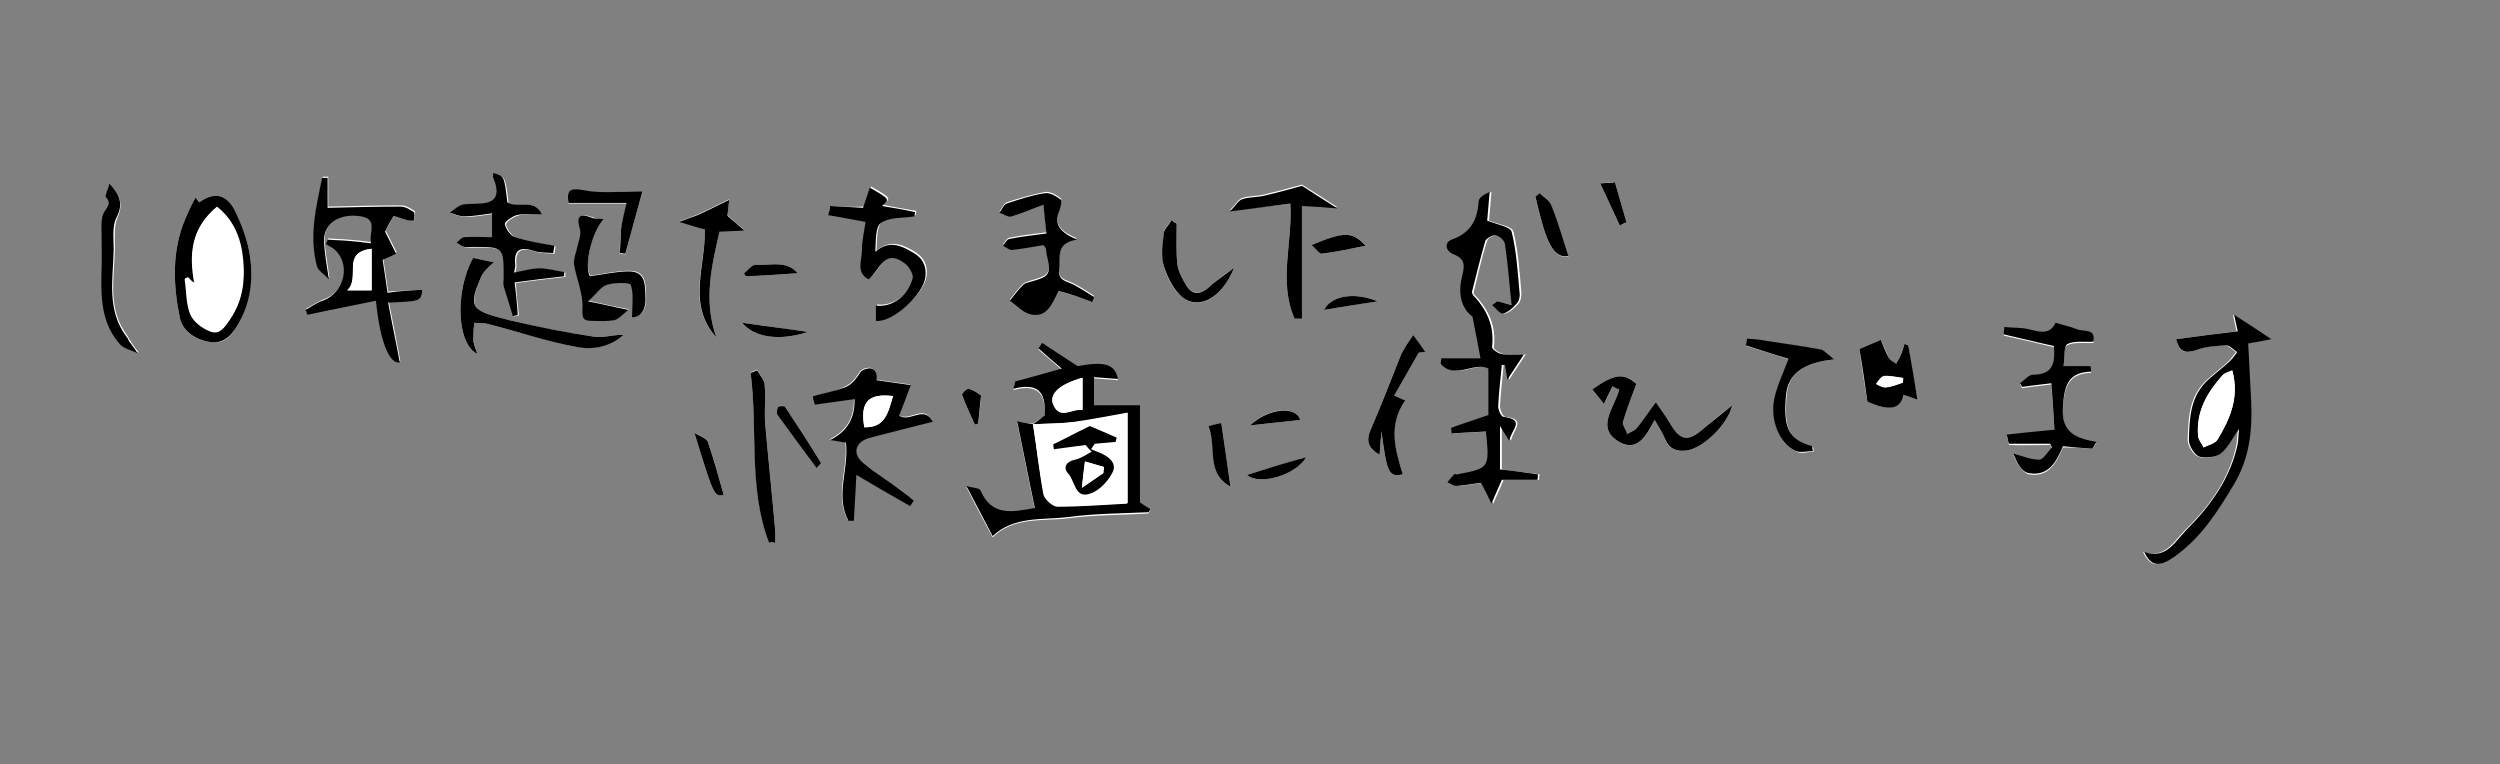 <svg version="1.1" id="レイヤー_1" xmlns="http://www.w3.org/2000/svg" x="0" y="0" viewBox="0 0 409 125" style="enable-background:new 0 0 409 125" xml:space="preserve"><rect x="0" y="0" width="409" height="125" fill="#808080" stroke="none"/><style>.st0{fill:#fff}</style><path class="st0" d="M169 69.3c-1.1-.1-2.2-.2-2.6-.2 1 4.8 1.9 9.6 2.9 14.2-3.7.7-7.1 1.4-8.9-2.9-.2-.5-1.4-.5-2.3-.7 1.5 3 2.9 5.6 4.3 8.2 3.5-3.4 8.1-2.6 12.3-3.1 4.4-.6 8.8-.5 13.2-.8.1-.2.2-.4.3-.5-.7-.5-1.4-.9-1.7-1.1V66.5H179v-4.6c1.2.1 2.6.2 3.9.3-.5-2.5-2.4-3-6.6-2.1-2.3-1.5-4.1-2.7-5.8-3.8l-.6.9c1.2 1 2.4 2.1 3.8 3.3-2.9.8-5.3 1.4-7.6 2.1l-.3 1.2c4.5-1.2 5.3 1.2 5.1 4.4-.6.2-1.3.7-1.9 1.1zm75.9-20c-.2.2-.3.4-.5.6.6.5 1.3 1.5 1.8 1.4.8-.2 1.6-.9 2.2-1.6.4-.4.5-1.2.5-1.8-.3-3.4-.5-6.8-1.3-10-.2-.9-2.5-1.2-4-1.8.1-1.4.3-3.1.4-4.7-1 .4-1.7 1-1.8 1.6-.2 3-1.4 5.1-4.4 6.2-1.3.5-1.1 1.9.3 2.4 1.9.7 1.8 1.8 1.4 3.6-.7 2.7-.2 5.3 1.7 6.6.5 2.6.8 4.6 1.3 6.8h-6.4c0 .3-.1.6-.1.9 2.2 2.7 5.6-.4 7.8.8v7.6c-2.3.8-4.2 1.4-6.1 2.1 0 .3.1.6.1.9 1.9-.1 3.8-.2 5.6-.3.6 6.1.6 6.1-4.7 7-.2 0-.4-.1-.5 0-.4.4-.7.9-1.1 1.3.5.2 1 .6 1.5.6 1.5-.1 3-.4 4-.5.6 1.3 1.1 2.3 1.7 3.4.5-1.1 1-2.3 1.7-3.9h5.8c0-.3 0-.6.1-.9-2.1-.3-4.2-.5-6.2-.8v-7.1c.6 1 .9 1.4 1.5 2.4.4-1.9 2.6-3.5-.9-3.9-.4 0-.9-1.1-.9-1.7.1-2.3.4-4.5.6-6.8h.5c.1.5.2 1 .4 2.4 1.1-1.7 1.8-2.7 2.7-4.1-1.8 0-2.8.1-3.7-.1-.6-.1-1.6-.8-1.5-1.1.4-3.4-.8-6.1-3.1-8.5-.1-.1-.3-.3-.2-.5.7-2.8 1.3-5.7 2.2-8.4.1-.5 1.2-1 1.7-.9.6.1 1.4.9 1.5 1.4.5 3.2.7 6.4 1.1 10-1.6-.3-2.2-.4-2.7-.6zM69.1 47.4c-1.8.1-3.7.2-5.6.3-.3-2.2-.6-4.1-.8-5.4 1-.5 1.6-.8 2.2-1l-1.8-3.6c.2-.3.7-1.2 1.4-2.6.3.1 1.2.5 2.2.7.3.1 1 .1 1.1 0 .1-.4.2-1.1 0-1.3-.6-.4-1.4-.9-2.1-.9-4 0-8 .1-12 .2v-4.9h-.9c-1 4.8-2.2 9.6-.8 14.6.2.7 1 1.1 1.9 2-.3-2.5-.7-4.3-.8-6.2-.1-2.8 2.5-4.6 6.1-4.1 2.8.4 1.2 2.6 1.6 4.4-1.5-.2-2.6-.3-3.8-.4-1.1-.1-2.2-.1-3.3-.2-.1.2-.2.5-.3.7.4.3.9.5 1.3.8 2.9 2.5 1.9 7.2-1.8 8.5-1 .4-1.9 1-2.8 1.5.1.3.2.5.3.8 3.7-.8 7.4-1.5 11.2-2.3.7 7 2.3 10.4 3.9 10.1-.6-3.2-1.2-6.4-1.9-9.8 5.3 0 5.3 0 5.5-1.9zM356 55.5c.6 2 1.3 2.5 3 1.8 1.5-.6 3.3-.7 5-.8.6 0 1.2.7 1.8 1.1-.4.5-.8 1.1-1.3 1.6-1.1 1-2.3 1.9-3.4 2.9-3 2.7-3.1 6.3-3.2 9.9 0 .9.9 2.4 1.7 2.7 1 .4 2.6.2 3.5-.5 1.2-.9 1.9-2.4 3-4-.1 1-.1 1.7-.2 2.4-1.1 5.7-4.5 10.3-8.5 14.2-1.7 1.7-3.2 4.7-6.8 3.5 1.2 2.5 2.5 2.5 4.9.8 4.4-3.1 7.1-7.4 9.8-11.9 2.5-4.2 3-8.7 2.8-13.4-.1-3.2-.3-6.4-.5-9.6 1.6-.3 2.4-.5 3.8-.7-2.2-1.4-3.9-2.5-6.1-4 .3 1.3.4 1.8.6 2.7-3.1.4-6.4.8-9.9 1.3zm-223 9.3c.1.4.1.9.2 1.3 2.2-.3 4.4-.6 6.5-.9.1 3.1-1.2 5.3-4 6.7.8.1 1.7.3 2.6.4.5 4.4-1.8 8.7.4 12.8h.9c.1-2.5.3-5 .4-7.5 3.2 1.8 6 3.4 8.8 5.1l.6-.9c-.7-.5-1.3-1.1-2-1.6-2.1-1.5-4.3-2.9-6.3-4.6-1.9-1.6-1.2-3.5 1.2-4.1 3.4-.8 6.7-1.7 10.2-2.6-1.3-2.9-3.8.2-5.5-1 .6-1.5 1.2-3.1 1.9-5-2-.3-3.7-.5-5.6-.8.2-1.7-.7-2.5-2.5-1.5-.7 1.1-1.5 2.2-2.5 2.6-1.6.9-3.5 1.2-5.3 1.6zm209.3 8.6c.2-.3.4-.6.7-.9-3.4-.6-5.8-1.5-5.5-5.7.2-3.5.9-5.7 4.6-5.8-.1-.6-.1-.9-.1-.9h-4.4c.2-1.4-.1-3.3.6-3.6 1.1-.6 2.8-.3 4.3-.4.5-2.2-1.5-1.6-2.6-2-1.2-.4-2.4-.7-3.6-1.1-1.2 2.4-3.4 1.1-5.3.9-1-.1-2.1-.1-3.1-.2 0 .4-.1.8-.1 1.2 2.7.6 5.4 1.2 8.2 1.9.2 2.5.2 4.7-3.4 4.7-.7 0-1.4.9-2.1 1.4l.3.6c1.5-.2 2.9-.4 4.8-.6.2 2.8.4 5.4.5 7.6-3 .3-5.3.5-7.8.8.2.8.3 1.4.4 1.5 2.2.1 4.4 0 6.7 0l.3.6c-.7.7-1.4 1.9-2.1 2-1.4 0-2.8-.6-4.2-1 .5 1.3 1.4 2.9 2.5 3.2 3.3.6 4.6-2 5.6-4.4 1.7 0 3.2.1 4.8.2zM173.2 47.6c2 .6 3.7 1.1 5.5 1.6.1-.3.2-.5.3-.8-1.1-.7-2.1-1.4-3.3-2-1.1-.6-2.7-.6-2.4-2.6.3-1.9-.8-4.2 2.9-4.8-2.6-1.1-3.9-2.3-2.9-4.7.2-.6.5-1.6.3-1.8-.7-.6-1.8-1.2-2.6-1.1-2.1.4-4.2 1-6.3 1.7-.5.2-.8 1-1.2 1.5.7.2 1.4.7 2 .6 1.6-.4 3.2-1.1 5.2-1.9.2 1.8.4 3.3.5 4.7-2.3.3-4.2.5-6.1.9-.4.1-.7.7-1 1.1.5.3 1 .8 1.4.7 1.8-.2 3.5-.5 5.2-.8.2.3.3.4.4.6.1.3 0 .5.1.8.8 3.4.6 3.7-2.6 4.6-.4.1-.9.3-1.2.5-.8.8-1.5 1.7-2.2 2.6 1.1.8 2.1 1.9 3.3 2.2 2.8.8 3.5-1.6 4.7-3.6zM32.6 33.1c-.2-.3-.4-.5-.6-.8-.5 1.1-1.1 2.2-1.6 3.3-2.3 5.3-2.1 10.8-1 16.3.5 2.5 2.8 3.8 5.2 4.1 2.1.3 3.5-1.2 4.5-3.2 1.9-3.7 2.4-7.6 1.7-11.5-.4-2.3-1.3-4.5-2.3-6.7-1.2-2.5-3.1-3.5-5.9-1.5zm56.1 2c-1.5-2.8-3.9-.9-5.5-1.9-.5-4.2-.5-4.2-2.3-4.8 0 .3-.1.6 0 .8 1.2 2.8.4 4.2-2.4 4.2-.9 0-1.9-.1-2.7.2-.7.2-1.3.9-2 1.3.8.2 1.5.6 2.3.6 1.5 0 3.1-.3 4.6-.5v3.9c-1.6 0-3.1-.1-4.5 0-.4 0-.8.6-1.3.9.4.2.8.5 1.3.7.4.1.9 0 1.4 0 5 0 5 0 5 5 0 .5-.1.9 0 1.4.4 1.6 1 3.3 1.5 4.9.3-.1.5-.2.8-.2-.2-1.8-.4-3.6-.5-5.3 2.9-.4 5.5-.7 8.1-1v-.7c-1.3-.2-2.7-.6-4-.6-1.4 0-2.7.5-4.2.7.1-.6.2-.9.2-1.2-.3-2.7.9-3.1 3.2-2.3.9.3 2 .2 3 .3.1-.4.1-.8.2-1.2-2.1-.4-4.3-.7-6.4-1.4-.7-.2-1.5-1.3-1.7-2.1-.1-.4 1.1-1.3 1.9-1.5 1-.4 2.3-.2 4-.2zm47.1-1.4c0 .4-.1.8-.1 1.3 1.9.4 3.8.7 6.1 1.1-.2 1.5-.7 3.2-.6 4.8 0 1.5-1 3.4 1.1 4.6 1.8-1.4 2.5-5.1 5.8-2.7.7.5 1.6 1.9 1.4 2.6-.9 3-3.4 4.7-6 4.4v2.5c2.8.2 7.8-4.4 8.1-7.2.2-1.8-.5-3-1.9-3.9-2-1.2-4-2.1-6.3-.2.1-1.8 0-4 .9-4.7 1.4-1 3.6-.8 5.5-1.1 0-.2.1-.5.1-.7-1.8-.3-3.6-.6-5.4-1 1.3-1.1 1.3-1.1-2-3-.4 1.1-.7 2.1-1.1 3.3-1.9.1-3.8 0-5.6-.1zm128 29.5c.4.2.7.3 1.1.5-.7 3-4.1 6.4.2 8.7 2.8 1.5 4.3-1.2 5.6-3.7.7 1.2 1.3 2.1 1.7 3.1.6 1.7 1.9 2.1 3.5 1.9 2.6-.3 6.7-4.1 7.5-7.4-1.8 1.4-3.3 2.6-4.8 3.9-2.4 2.1-3.7 1.9-5.3-.8-.7-1.2-1.5-2.3-2.4-3.6-1.2 1.7-2.1 3-3.1 4.2-.4.5-1.1.7-1.6 1-.3-.6-.9-1.4-.7-1.9.6-2.1 1.4-4.1 2.2-6.3-1.9-1.8-3.5-1.7-7.2.9.7.9 1.4 1.7 1.9 2.4.6-1.1 1-2 1.4-2.9zM78.1 57.9c-.3-1-.7-1.8-.7-2.6-.1-.8.1-1.6.2-2.5.7.1 1.5 0 2.2.2 4.7 1.2 9.4 2.7 14.2 3.7 2.8.5 5.7.2 8-1.9-1.6-.1-3.2.5-4.7.3-4.7-.7-9.3-1.5-13.9-2.7-6.5-1.6-6.7-2.1-4.7-7.1.4-.9 1.3-1.5 2.1-2.4-1.2-.2-2.3-.5-3.4-.7-3 5.4-2.7 14.1.7 15.7zm20.7-22.1c-.8-.1-1.3 0-1.7-.2-2.1-.8-2.8-.4-2.1 1.9.3.9-.3 2-.5 3-.2.9-.7 1.8-.5 2.6.4 2.4 1.5 4.9 1.4 7.2-.1 1.7.1 2.1 1.6 2.1 1.2 0 2.4.2 3.5-.1.7-.1 1.2-.9 2.4-1.7-2.5-.5-4-.8-6.6-1.4 1.3-1.3 2.1-2.4 3.1-2.7 1.2-.4 3.8-.3 3.9 0 .4 1.6.2 3.4.2 5.3 1.7 0 2.3-1.5 2.2-3.2-.1-1.8.2-4.3-2.7-4.3-2.1 0-4.2.5-6.4.8-1.1-1.5 0-6.8 2.2-9.3zm112.3-2.5c.4 6.5-2 12.8.7 18.6h1.2V33.5c2.1.2 3.6.3 5.8.4-2.3-1.5-4-2.6-5.8-3.7-1.8.5-4 1.1-6.1 1.6-1.2.3-2.5.2-3.7.6-.6.2-1 1-2 2 3.9-.4 6.8-.7 9.9-1.1zm101.1 23.2-.6-.3c-.2.7-.4 1.3-.7 2-.2.4-.5.9-.7 1.3-.4-.2-.9-.4-1.1-.8-.5-1-.9-2-1.4-3.1-1.1.5-2.5 1.1-3.5 1.5.4 2.9.8 5.7 1.3 8.6 3.5 1.6 5.5 1.2 5.9-1.1.7.2 1.4.5 2.3.8-.6-3.1-1.1-6-1.5-8.9zm-80.1 1.2c.4 0 .7-.1 1.1-.1-.7-.9-1.3-1.8-2-2.8-.5.8-1.1 1.7-1.6 2.5-.2.3-.3.6-.5 1-1.6 4-3.2 8.1-4.9 12.1-.8 1.9-.2 3 1.5 4 .1-1.4.2-2.7.3-3.9.9 6.9 1.2 7.6 3.5 7.1-1.4-4.1-2.4-8.2.4-12.1-.6-.3-1.2-.5-1.8-.8 1.4-2.5 2.7-4.8 4-7zm-114.9-2.5c-2.2-6.1-.7-11.9.5-17.4 1.7-.1 2.9-.2 4.1-.2-1-.8-2-1.7-2.8-2.4.1-.9.2-1.8.3-2.6-2.1 1-3.6 1.8-5.2 2.5-1 .4-2 .8-3 1.1 1.1.3 2.2.7 3.3 1 .2.1.5.1.9.2.2 6.1-3.1 12.4 1.9 17.8zm182.9 3.6c-1-.8-1.4-1.4-2-1.5-3.1-.6-6.3-1-9.4-1.5-.9-.1-1.9-.2-2.8-.3-.1.4-.2.7-.2 1.1 2.5.8 4.9 1.5 7 2.2-.8 2.1-1.8 4.2-2.3 6.4-.8 3.7.8 7.5 3.5 8.7.8.4 1.8 0 2.8 0 0-.3 0-.5-.1-.8-3.9-1.1-4.8-3-4.3-8.4.2-3.4 2.6-5.4 7.8-5.9zm-174.3 30c.3 0 .6-.1 1-.1 0-.8.1-1.5 0-2.3-.5-5.7-1.1-11.3-1.6-17-.2-2.2.1-4.3-.1-6.5-.1-.8-.8-1.6-1.2-2.4-.4.1-.7.3-1.1.4 1.2 9.3-.3 18.9 3 27.9zM17.9 30c-.2.9-.7 1.9-.4 2.1 1 1 .5 1.6-.2 2.4-.4.6-.5 1.5-.5 2.3-.1 2.6 0 5.1 0 7.7-.1 4.2 0 8.4 3.1 11.8.7.7 1.8 1 2.8 1.4-.5-.7-1-1.3-1.4-2-.2-.2-.3-.5-.4-.7-3.4-4.4-2.2-9.4-2.1-14.3 0-1.8-.2-3.8.5-5.3.9-2.1.3-3.5-1.4-5.4zm174.6 6.6c-.3-.2-.5-.4-.8-.6-.5.7-1.3 1.4-1.3 2.1-.2 1.8-.4 3.7 0 5.4.5 1.8 1.5 3.9 3 5.1 2.7 2.3 6.5.2 8.5-4.8-1.6 1.2-2.8 1.9-3.7 2.8-1.6 1.6-3.1 1.9-4.3-.2-.6-1-1.2-2.2-1.3-3.3-.2-2.1-.1-4.3-.1-6.5zm-87.4-5.3c-3.6 0-6.7.4-9.7-.1-2.4-.4-2.7.1-2.4 2.1h9.5c-.3 1.5-.7 2.9-.9 4.3-.2 1.3-.2 2.6-.2 3.9.3 0 .6.1.9.1 1-3.6 1.9-7.1 2.8-10.3zm146.8.3c-.2.2-.4.5-.7.7 1.5 6.3 2.6 10.1 5.4 9.7-.9-2.7-1.8-5.6-2.8-8.3-.3-.9-1.3-1.5-1.9-2.1zM113.6 70.8c3.2 10.4 3.2 10.4 4.8 10.2-.8-2.9-1.6-5.9-2.6-8.7-.3-.7-1.4-1-2.2-1.5zm20 5.8c.4-.5.8-.8.7-.9-1.9-3.1-3.9-6.2-5.9-9.2-.1-.2-1-.1-1.1.1-.2.4-.3 1-.1 1.3 2.1 2.8 4.2 5.7 6.4 8.7zm64.1-6.9c1.5 3.4-.5 7.7 3.6 9.9-.5-3.6-1-7-1.5-10.4-.4.1-1 .3-2.1.5zm16 5.1c-3.2 1-6.5 2-9.7 2.9 2 1.8 8 0 9.7-2.9zm-81.5-20.5c-3.4-.5-6.7-.9-10.8-1.5 2.1 2.5 6.2 3 10.8 1.5zm91.2-14.1c-2-2.3-3.4-2.4-8.7-.1.7.6 1.2 1.5 1.7 1.4 2.2-.3 4.6-.8 7-1.3zm-92.9 4.5c-2-2.2-4.5-1.2-6.8-1.4-.6 0-1.3.9-2 1.4.1.2.2.3.3.5 2.9-.1 5.7-.3 8.5-.5zm82.2 24c-.6-2.3-5.1-2.1-8.2.9 2.7-.3 5.4-.6 8.2-.9zm12.7-19.4c-3.8-1.6-7.6-.9-8.8 1.4 3.1-.5 5.9-1 8.8-1.4zM265 36.9c.4-.2.7-.3 1.1-.5-.6-2.1-1.2-4.2-1.9-6.6-.2 0-.8.1-2.4.2 1.2 2.6 2.2 4.7 3.2 6.9zM160.5 64.7c-.7-.4-1.3-.9-2-1.1-.3-.1-1.2.8-1.1 1 .6 1.7 1.4 3.3 2.1 4.9.2-.1.4-.1.5-.2.2-1.4.4-2.9.5-4.6z"/><path d="M169 69.4c.7-.5 1.4-1 1.9-1.4.2-3.2-.5-5.6-5.1-4.4l.3-1.2c2.4-.6 4.7-1.3 7.6-2.1-1.4-1.2-2.6-2.2-3.8-3.3l.6-.9c1.8 1.2 3.5 2.3 5.8 3.8 4.3-.8 6.1-.4 6.6 2.1-1.4-.1-2.7-.2-3.9-.3v4.6h7.5v15.9c.3.2 1 .7 1.7 1.1-.1.2-.2.4-.3.5-4.4.2-8.9.2-13.2.8-4.2.5-8.8-.2-12.3 3.1-1.4-2.6-2.7-5.2-4.3-8.2.8.3 2.1.3 2.3.7 1.8 4.3 5.2 3.6 8.9 2.9-1-4.7-1.9-9.4-2.9-14.2.5.2 1.6.3 2.6.5.6 3.8 1 7.7 1.7 11.5.2.8 1.5 2 2.3 2 3.8 0 7.6-.3 11.4-.5V67.6c-2.9.5-5.8 1.2-8.7 1.5-2.2.2-4.5.2-6.7.3zm8.1-7.6c-3.7 1-5.5 2.6-4.8 4.3 1.1 2.7 3.1.6 4.8.9v-5.2zM244.9 49.3c.6.1 1.1.3 2.4.6-.4-3.6-.6-6.8-1.1-10-.1-.6-.9-1.3-1.5-1.4-.5-.1-1.5.5-1.7.9-.8 2.8-1.5 5.6-2.2 8.4 0 .1.1.3.2.5 2.3 2.4 3.5 5.1 3.1 8.5 0 .3.9 1 1.5 1.1.9.2 1.9.1 3.7.1-.9 1.4-1.6 2.4-2.7 4.1-.2-1.3-.3-1.9-.4-2.4h-.5c-.2 2.3-.5 4.5-.6 6.8 0 .6.5 1.7.9 1.7 3.6.5 1.3 2 .9 3.9-.6-1-.9-1.4-1.5-2.4v7.1c2 .2 4.1.5 6.2.8 0 .3 0 .6-.1.9h-5.8c-.7 1.6-1.2 2.7-1.7 3.9-.5-1.1-1-2.1-1.7-3.4-1.1.1-2.5.4-4 .5-.5 0-1-.4-1.5-.6.4-.5.7-.9 1.1-1.3.1-.1.4 0 .5 0 5.3-1 5.3-1 4.7-7-1.9.1-3.8.2-5.6.3 0-.3-.1-.6-.1-.9 1.9-.7 3.8-1.3 6.1-2.1v-7.6c-2.2-1.2-5.6 1.9-7.8-.8 0-.3.1-.6.1-.9h6.4c-.4-2.2-.8-4.2-1.3-6.8-1.9-1.4-2.4-3.9-1.7-6.6.4-1.7.6-2.8-1.4-3.6-1.3-.5-1.6-1.9-.3-2.4 3.1-1.1 4.2-3.2 4.4-6.2 0-.6.7-1.1 1.8-1.6-.1 1.6-.3 3.3-.4 4.7 1.5.6 3.8 1 4 1.8.8 3.2 1 6.7 1.3 10 .1.6-.1 1.4-.5 1.8-.6.7-1.4 1.4-2.2 1.6-.5.1-1.2-.9-1.8-1.4.4-.2.6-.4.8-.6zM69.1 47.4c-.2 1.9-.2 1.9-5.6 2.1.6 3.3 1.3 6.5 1.9 9.8-1.6.3-3.2-3.1-3.9-10.1-3.8.8-7.5 1.5-11.2 2.3-.1-.3-.2-.5-.3-.8.9-.5 1.8-1.2 2.8-1.5 3.6-1.3 4.7-6.1 1.8-8.5-.4-.3-.9-.5-1.3-.8.1-.2.2-.5.3-.7 1.1.1 2.2.1 3.3.2 1.1.1 2.3.2 3.8.4-.4-1.8 1.2-3.9-1.6-4.4-3.6-.6-6.2 1.2-6.1 4.1.1 1.8.4 3.6.8 6.2-.8-.9-1.7-1.4-1.9-2-1.4-5-.2-9.8.8-14.6h.9V34c4-.1 8-.2 12-.2.7 0 1.5.5 2.1.9.2.2.1.9 0 1.3 0 .1-.7.1-1.1 0-.9-.3-1.9-.6-2.2-.7-.8 1.4-1.3 2.3-1.4 2.6l1.8 3.6c-.6.3-1.2.6-2.2 1 .2 1.3.5 3.2.8 5.4 2-.3 3.9-.4 5.7-.5zm-8.3.1v-6.8c-5.1.6-1.7 4.7-4 6.8h4zM356 55.5c3.5-.5 6.8-.9 10.1-1.3-.2-.8-.3-1.4-.6-2.7 2.2 1.4 3.9 2.5 6.1 4-1.4.3-2.2.4-3.8.7.2 3.1.3 6.3.5 9.6.2 4.7-.3 9.2-2.8 13.4-2.7 4.5-5.4 8.8-9.8 11.9-2.4 1.7-3.8 1.6-4.9-.8 3.6 1.3 5.1-1.8 6.8-3.5 4-4 7.3-8.5 8.5-14.2.1-.7.1-1.4.2-2.4-1.1 1.5-1.8 3.1-3 4-.8.6-2.5.8-3.5.5-.8-.3-1.7-1.8-1.7-2.7.1-3.6.2-7.2 3.2-9.9 1.1-1 2.3-1.9 3.4-2.9.5-.5.9-1 1.3-1.6-.6-.4-1.2-1.1-1.8-1.1-1.7.1-3.5.2-5 .8-1.9.6-2.6.2-3.2-1.8zm9.2 5.1c-.6.3-1.3.4-1.6.8-2.5 2.8-4.3 5.9-4 9.8 0 .7.6 1.3.9 2 .8-.4 1.9-.7 2.3-1.3 2-3.4 3.6-6.9 2.4-11.3zM133 64.8c1.8-.5 3.7-.8 5.4-1.5 1-.4 1.8-1.5 2.5-2.6 1.8-1 2.7-.2 2.5 1.5 1.9.3 3.6.5 5.6.8-.7 1.9-1.3 3.5-1.9 5 1.7 1.2 4.1-1.8 5.5 1-3.5.9-6.8 1.7-10.2 2.6-2.4.6-3.1 2.5-1.2 4.1 2 1.7 4.2 3 6.3 4.6.7.5 1.3 1 2 1.6l-.6.9c-2.8-1.6-5.6-3.2-8.8-5.1-.1 2.5-.3 5-.4 7.5h-.9c-2.2-4.1.1-8.4-.4-12.8-.9-.1-1.7-.3-2.6-.4 2.8-1.4 4.1-3.6 4-6.7-2.2.3-4.3.6-6.5.9-.2-.5-.3-.9-.3-1.4zm13.1 0c-4.1-.5-5.4 1-4.7 5.1 3.5.1 3.9-2.5 4.7-5.1zM342.3 73.4c-1.5-.1-3-.2-4.8-.4-1 2.4-2.3 5-5.6 4.4-1.2-.2-2-1.8-2.5-3.2 1.4.4 2.8 1 4.2 1 .7 0 1.4-1.3 2.1-2l-.3-.6h-6.7c-.1 0-.2-.6-.4-1.5 2.5-.3 4.8-.5 7.8-.8-.1-2.2-.3-4.8-.5-7.6-1.8.2-3.3.4-4.8.6l-.3-.6c.7-.5 1.4-1.4 2.1-1.4 3.5 0 3.6-2.2 3.4-4.7-2.8-.6-5.5-1.3-8.2-1.9 0-.4.1-.8.1-1.2 1 .1 2.1.1 3.1.2 1.9.2 4.1 1.6 5.3-.9 1.2.4 2.4.6 3.6 1.1 1.1.4 3-.2 2.6 2-1.5.1-3.2-.2-4.3.4-.6.4-.4 2.3-.6 3.6h4.4s.1.3.1.9c-3.7.1-4.4 2.2-4.6 5.8-.3 4.2 2.1 5.1 5.5 5.7-.3.5-.5.8-.7 1.1zM173.2 47.6c-1.1 2.1-1.9 4.5-4.7 3.8-1.2-.3-2.2-1.5-3.3-2.2.7-.9 1.4-1.8 2.2-2.6.3-.3.8-.4 1.2-.5 3.2-.9 3.4-1.2 2.6-4.6-.1-.3 0-.5-.1-.8 0-.2-.2-.3-.4-.6-1.7.3-3.4.6-5.2.8-.4 0-1-.5-1.4-.7.3-.4.6-1 1-1.1 1.9-.4 3.9-.6 6.1-.9-.2-1.5-.3-2.9-.5-4.7-2 .7-3.5 1.4-5.2 1.9-.6.2-1.3-.4-2-.6.4-.5.7-1.3 1.2-1.5 2.1-.7 4.2-1.4 6.3-1.7.8-.1 1.8.5 2.6 1.1.2.2-.1 1.2-.3 1.8-1 2.3.3 3.6 2.9 4.7-3.7.6-2.6 3-2.9 4.8-.3 2 1.3 2 2.4 2.6 1.1.6 2.2 1.3 3.3 2-.1.3-.2.5-.3.8-1.8-.7-3.6-1.3-5.5-1.8zM32.6 33.1c2.8-2 4.7-1 5.9 1.5 1 2.1 1.9 4.4 2.3 6.7.7 4 .3 7.9-1.7 11.5-1 1.9-2.4 3.4-4.5 3.2-2.3-.3-4.7-1.6-5.2-4.1-1.1-5.5-1.3-11 1-16.3.5-1.1 1-2.2 1.6-3.3.2.3.4.6.6.8zm-1.8 12.3c-.2 0-.3.1-.5.1.3 1.9.2 4 .9 5.7.5 1.2 1.9 2.3 3.2 2.8 1.6.7 2.4-.6 3.3-1.9 2-2.9 2.4-6.1 2.1-9.5-.3-3.4-1.4-6.5-4.3-8.8-4.2 3.5-4.5 7.8-3.6 12.5-.5-.2-.8-.6-1.1-.9zM88.7 35.1c-1.7 0-3-.2-4.2.1-.7.2-2 1.1-1.9 1.5.2.8.9 1.9 1.7 2.1 2.1.7 4.2 1 6.4 1.4-.1.4-.1.8-.2 1.2-1-.1-2 0-3-.3-2.3-.8-3.5-.4-3.2 2.3 0 .3-.1.7-.2 1.2 1.5-.3 2.9-.7 4.2-.7 1.3 0 2.7.4 4 .6v.7c-2.6.3-5.2.6-8.1 1 .2 1.7.4 3.5.5 5.3-.3.1-.5.2-.8.2-.5-1.6-1-3.3-1.5-4.9-.1-.4 0-.9 0-1.4 0-5 0-5-5-5-.5 0-.9.1-1.4 0-.4-.1-.8-.4-1.3-.7.4-.3.8-.9 1.3-.9 1.4-.1 2.9 0 4.5 0v-3.9c-1.5.2-3.1.5-4.6.5-.8 0-1.5-.4-2.3-.6.7-.5 1.3-1.1 2-1.3.8-.2 1.8-.1 2.7-.2 2.8 0 3.6-1.4 2.4-4.2-.1-.2 0-.5 0-.8 1.8.5 1.8.5 2.3 4.8 1.8 1.1 4.3-.8 5.7 2zM135.8 33.7l5.4.3c.4-1.1.7-2.2 1.1-3.3 3.3 1.9 3.3 1.9 2 3 1.8.3 3.6.6 5.4 1 0 .2-.1.5-.1.7-1.9.3-4.1.1-5.5 1.1-.9.6-.8 2.9-.9 4.7 2.3-2 4.3-1 6.3.2 1.4.8 2.1 2.1 1.9 3.9-.3 2.8-5.3 7.5-8.1 7.2V50c2.6.3 5.1-1.4 6-4.4.2-.7-.6-2.1-1.4-2.6-3.3-2.4-4 1.3-5.8 2.7-2.1-1.1-1.1-3.1-1.1-4.6 0-1.7.4-3.3.6-4.8-2.3-.4-4.2-.8-6.1-1.1.2-.7.3-1.1.3-1.5zM263.8 63.2c-.4.9-.9 1.8-1.4 2.9-.5-.7-1.2-1.5-1.9-2.4 3.7-2.6 5.2-2.7 7.2-.9-.8 2.2-1.6 4.2-2.2 6.3-.1.5.5 1.2.7 1.9.5-.3 1.2-.5 1.6-1 1-1.2 1.9-2.6 3.1-4.2.9 1.3 1.7 2.4 2.4 3.6 1.6 2.7 2.9 2.9 5.3.8 1.4-1.2 3-2.4 4.8-3.9-.8 3.3-4.9 7.1-7.5 7.4-1.6.2-2.8-.2-3.5-1.9-.4-1-1-1.9-1.7-3.1-1.3 2.4-2.7 5.2-5.6 3.7-4.3-2.3-.9-5.7-.2-8.7-.4-.1-.7-.3-1.1-.5z"/><path d="M78.1 57.9c-3.4-1.6-3.7-10.3-.7-15.7 1.1.2 2.2.5 3.4.7-.8.8-1.7 1.5-2.1 2.4-2.1 5-1.8 5.5 4.7 7.1 4.6 1.1 9.2 2 13.9 2.7 1.5.2 3.1-.4 4.7-.3-2.3 2.1-5.3 2.5-8 1.9-4.8-.9-9.4-2.5-14.2-3.7-.7-.2-1.5-.1-2.2-.2-.1.8-.2 1.7-.2 2.5 0 .9.4 1.7.7 2.6z"/><path d="M98.8 35.8c-2.2 2.5-3.2 7.8-2.3 9.4 2.2-.3 4.3-.8 6.4-.8 2.9 0 2.6 2.5 2.7 4.3.1 1.6-.5 3.2-2.2 3.2 0-1.9.3-3.7-.2-5.3-.1-.4-2.7-.4-3.9 0-1 .3-1.7 1.5-3.1 2.7 2.6.5 4.1.9 6.6 1.4-1.1.9-1.7 1.6-2.4 1.7-1.1.2-2.4.1-3.5.1-1.5 0-1.7-.4-1.6-2.1.1-2.4-1-4.8-1.4-7.2-.1-.8.3-1.8.5-2.6.2-1 .7-2.1.5-3-.7-2.4 0-2.8 2.1-1.9.5.1 1 0 1.8.1zM211.1 33.3c-3.1.4-6 .8-9.9 1.3 1-1 1.4-1.8 2-2 1.2-.4 2.5-.3 3.7-.6 2.2-.5 4.3-1.1 6.1-1.6 1.7 1.1 3.4 2.2 5.8 3.7-2.2-.2-3.7-.3-5.8-.4v18.4h-1.2c-2.7-6.1-.3-12.3-.7-18.8zM312.2 56.5c.5 2.9 1 5.7 1.5 8.9-.9-.3-1.6-.6-2.3-.8-.4 2.4-2.4 2.7-5.9 1.1-.4-2.9-.8-5.7-1.3-8.6 1-.4 2.3-1 3.5-1.5.4 1 .8 2.1 1.4 3.1.2.3.7.5 1.1.8.2-.4.5-.8.7-1.3.3-.6.5-1.3.7-2 .1.1.3.2.6.3zm-.9 6.1v-.8c-1-.1-2.1-.4-3.1-.3-.5.1-.9.8-1.3 1.3.5.2 1.1.6 1.6.5 1 0 1.9-.4 2.8-.7zM232.1 57.7c-1.3 2.3-2.6 4.5-4 7 .6.3 1.1.5 1.8.8-2.8 4-1.7 8-.4 12.1-2.3.5-2.6-.2-3.5-7.1-.1 1.3-.2 2.5-.3 3.9-1.7-1-2.3-2.1-1.5-4 1.7-4 3.3-8 4.9-12.1.1-.3.3-.7.5-1 .5-.9 1.1-1.7 1.6-2.5.7.9 1.3 1.8 2 2.8-.4 0-.8.1-1.1.1zM117.2 55.2c-4.9-5.4-1.7-11.7-1.9-17.7-.4-.1-.6-.1-.9-.2-1.1-.3-2.2-.7-3.3-1 1-.4 2-.7 3-1.1 1.6-.7 3.1-1.5 5.2-2.5-.1.8-.2 1.7-.3 2.6.8.7 1.8 1.5 2.8 2.4-1.2.1-2.4.1-4.1.2-1.2 5.4-2.7 11.2-.5 17.3zM300.1 58.8c-5.2.5-7.6 2.5-7.9 5.8-.5 5.4.4 7.3 4.3 8.4 0 .3 0 .5.1.8-.9 0-2 .3-2.8 0-2.7-1.2-4.3-5.1-3.5-8.7.5-2.2 1.5-4.2 2.3-6.4-2.1-.6-4.5-1.4-7-2.2.1-.4.2-.7.2-1.1.9.1 1.9.1 2.8.3 3.1.5 6.3.9 9.4 1.5.6.2 1.1.8 2.1 1.6zM125.8 88.8c-3.4-9-1.8-18.6-3-27.8.4-.1.7-.3 1.1-.4.4.8 1.2 1.6 1.2 2.4.2 2.2-.1 4.3.1 6.5.5 5.7 1.1 11.3 1.6 17 .1.8 0 1.5 0 2.3-.3-.1-.6-.1-1 0zM17.9 30c1.7 1.9 2.3 3.3 1.2 5.5-.8 1.5-.5 3.5-.5 5.3-.1 4.9-1.2 9.9 2.1 14.3.2.2.3.5.4.7.5.7 1 1.3 1.4 2-.9-.5-2.1-.7-2.8-1.4-3.1-3.4-3.2-7.6-3.1-11.8.1-2.6 0-5.1 0-7.7 0-.8.1-1.7.5-2.3.6-.9 1.1-1.4.2-2.4-.1-.4.4-1.3.6-2.2zM192.5 36.6c0 2.2-.1 4.4.1 6.5.1 1.1.7 2.3 1.3 3.3 1.2 2.2 2.7 1.8 4.3.2 1-.9 2.2-1.6 3.7-2.8-2 5-5.8 7-8.5 4.8-1.4-1.2-2.4-3.2-3-5.1-.5-1.7-.2-3.6 0-5.4.1-.7.9-1.4 1.3-2.1.3.3.6.5.8.6z"/><path d="M105.1 31.3c-.9 3.2-1.8 6.7-2.8 10.2-.3 0-.6-.1-.9-.1.1-1.3.1-2.6.2-3.9.2-1.4.5-2.7.9-4.3H93c-.3-2 .1-2.5 2.4-2.1 3 .6 6.1.2 9.7.2zM251.9 31.6c.7.7 1.6 1.2 1.9 2 1.1 2.7 1.9 5.6 2.8 8.3-2.8.5-3.9-3.3-5.4-9.7.2-.2.5-.4.7-.6zM113.6 70.8c.7.5 1.9.8 2.2 1.5 1 2.9 1.8 5.8 2.6 8.7-1.6.2-1.6.2-4.8-10.2zM133.6 76.6c-2.2-3-4.3-5.8-6.4-8.7-.2-.3-.1-1 .1-1.3.1-.2 1-.2 1.1-.1 2 3 4 6.1 5.9 9.2.1.1-.3.4-.7.9zM197.7 69.7c1.1-.3 1.7-.4 2.1-.5.5 3.4 1 6.8 1.5 10.4-4.1-2.2-2.2-6.5-3.6-9.9zM213.7 74.8c-1.7 2.9-7.6 4.7-9.7 2.9 3.2-1 6.4-2 9.7-2.9zM132.2 54.3c-4.6 1.5-8.7 1-10.8-1.5 4.1.6 7.5 1 10.8 1.5zM223.4 40.2c-2.4.5-4.7 1-7.1 1.3-.4.1-1-.8-1.7-1.4 5.4-2.3 6.7-2.2 8.8.1zM130.5 44.7c-2.8.2-5.6.4-8.5.5-.1-.2-.2-.3-.3-.5.7-.5 1.3-1.4 2-1.4 2.3.2 4.9-.8 6.8 1.4zM212.7 68.7c-2.8.3-5.5.6-8.2.9 3.1-2.9 7.6-3.2 8.2-.9zM225.4 49.3c-2.8.4-5.7.9-8.8 1.4 1.2-2.3 4.9-3 8.8-1.4zM265 36.9c-1-2.2-2-4.3-3.2-6.9 1.6-.1 2.2-.1 2.4-.2.7 2.4 1.3 4.5 1.9 6.6-.4.1-.7.3-1.1.5zM160.5 64.7c-.2 1.7-.3 3.2-.5 4.6-.2.1-.4.1-.5.2-.7-1.6-1.5-3.2-2.1-4.9-.1-.2.8-1.1 1.1-1 .7.2 1.4.7 2 1.1z"/><path class="st0" d="M169 69.4c2.3-.1 4.5-.1 6.8-.4 2.9-.4 5.8-1 8.7-1.5v14.8c-3.8.2-7.6.5-11.4.5-.8 0-2.2-1.2-2.3-2-.8-3.8-1.2-7.6-1.8-11.4 0-.1 0 0 0 0zm8.6 3.4c.3.4.7.8 1 1.2-.9.4-1.7 1.1-2.7 1.3-1.5.3-2 1.3-1.2 2.2 1.1 1.2 1.1 4.3 3.8 3.3 1.4-.6 2.8-2 3.5-3.4.8-1.5-.6-2.6-2-3.2l-1.5-.6.6-.9c1.1-.1 2.3-.2 3.4-.3.1-.2.1-.5.2-.7-1.6-.7-3.2-1.4-4.4-1.9-2.2 1.1-4.1 2-6 3 0 .3.1.6.1.8 1.8-.4 3.5-.6 5.2-.8zM177.1 61.8v5.3c-1.7-.3-3.7 1.7-4.8-.9-.7-1.7 1.1-3.3 4.8-4.4zM60.8 47.5h-4c2.3-2.1-1.1-6.2 4-6.8v6.8zM365.2 60.6c1.2 4.5-.4 8-2.4 11.3-.4.7-1.5.9-2.3 1.3-.3-.7-.9-1.3-.9-2-.3-3.9 1.5-7 4-9.8.4-.4 1-.6 1.6-.8zM146.1 64.8c-.8 2.6-1.2 5.2-4.7 5.1-.7-4.1.6-5.6 4.7-5.1zM30.8 45.4c.3.4.7.7 1 1.1-.9-4.8-.6-9.1 3.6-12.5 2.9 2.2 4 5.4 4.3 8.8.3 3.3-.1 6.5-2.1 9.5-.9 1.3-1.7 2.6-3.3 1.9-1.3-.5-2.7-1.6-3.2-2.8-.7-1.8-.6-3.8-.9-5.7.2-.2.4-.3.6-.3zM311.3 62.6c-.9.3-1.8.7-2.7.8-.5.1-1.1-.3-1.6-.5.4-.5.8-1.2 1.3-1.3 1-.1 2 .1 3.1.3 0 .2-.1.5-.1.7z"/><path d="M177.6 72.8c-1.7.2-3.5.5-5.2.7 0-.3-.1-.6-.1-.8 1.9-.9 3.7-1.9 6-3 1.2.5 2.8 1.2 4.4 1.9-.1.2-.1.5-.2.7-1.1.1-2.3.2-3.4.3l-.6.9 1.5.6c1.4.6 2.8 1.7 2 3.2-.7 1.4-2.1 2.9-3.5 3.4-2.7 1.1-2.6-2.1-3.8-3.3-.8-.9-.3-1.9 1.2-2.2.9-.2 1.8-.8 2.7-1.3-.3-.3-.7-.7-1-1.1zm2.9 4.6c0-.3.1-.6.1-1-1-.3-2.1-.6-3.1-.9-.1 1.2-.3 2.4-.5 4.3 1.7-1.2 2.6-1.8 3.5-2.4z"/><path class="st0" d="M180.5 77.4c-.9.6-1.8 1.3-3.5 2.4.2-1.9.3-3.1.5-4.3 1 .3 2.1.6 3.1.9 0 .3-.1.6-.1 1z"/></svg>